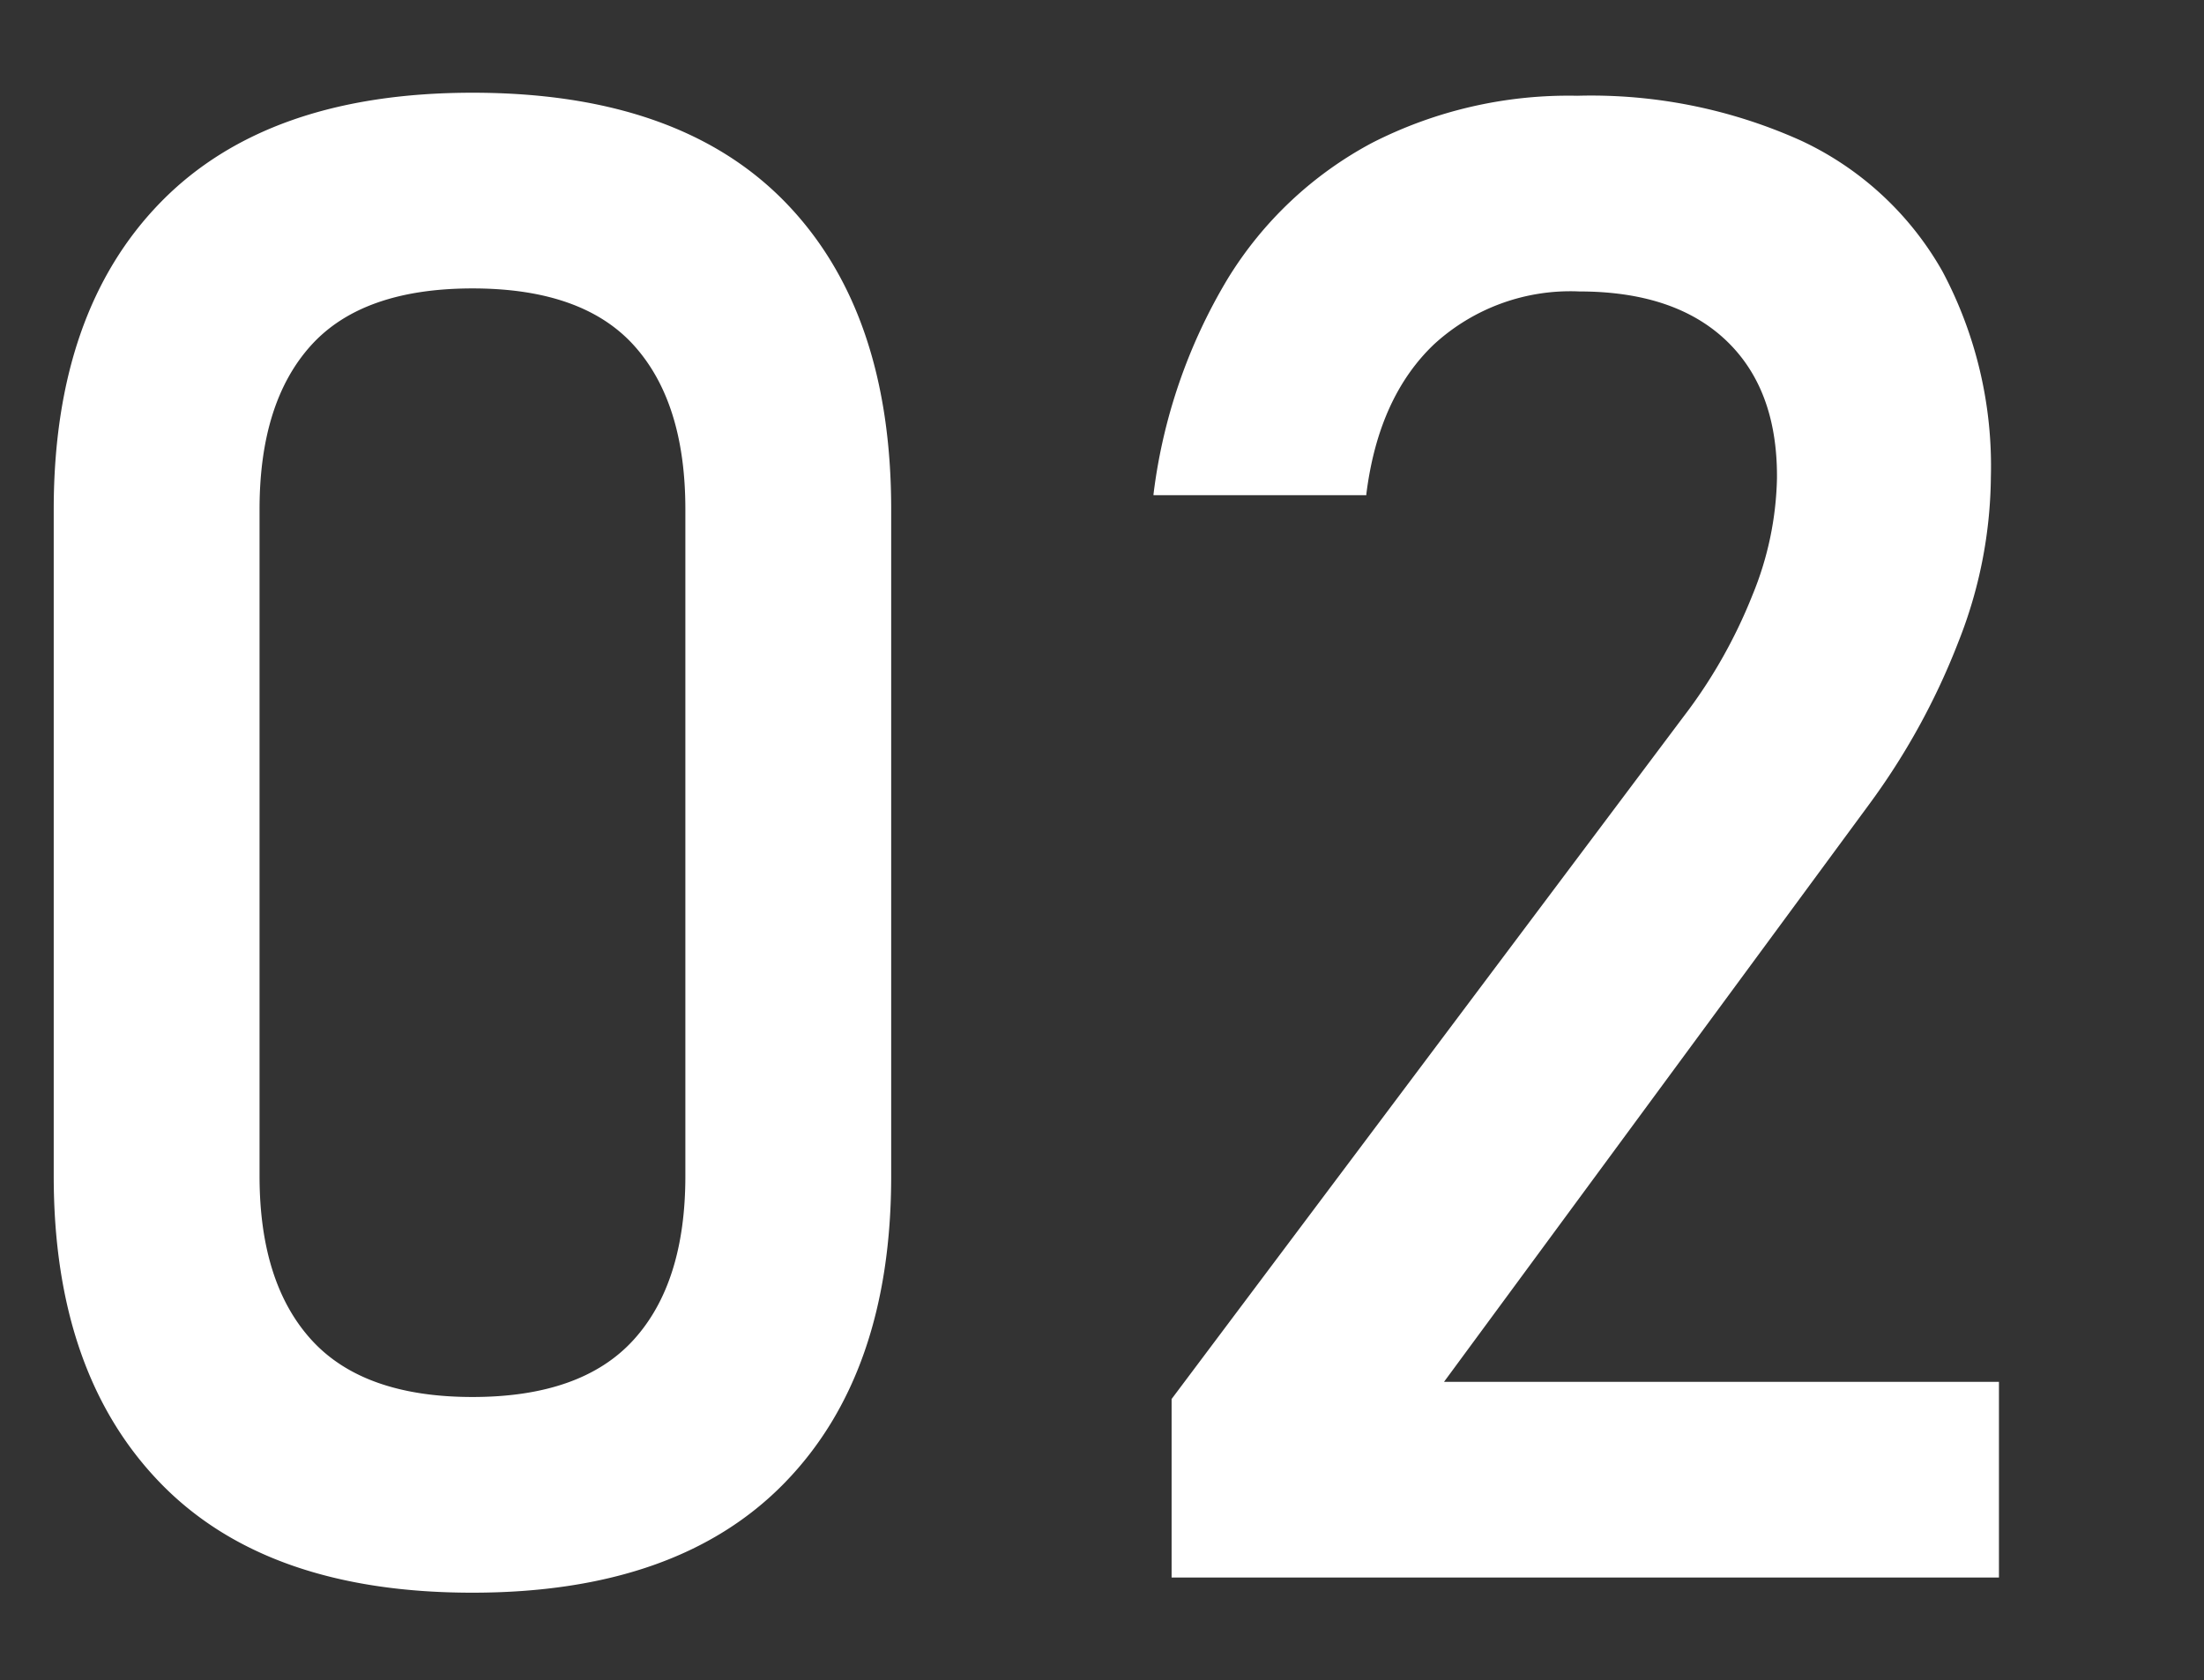 <svg xmlns="http://www.w3.org/2000/svg" width="160" height="122" viewBox="0 0 160 122">
  <rect x="0" y="0" width="160" height="122" fill="#333333" stroke="none"/>
  <defs>
    <style>
      .cls-1 {
        fill: #fff;
        fill-rule: evenodd;
      }
    </style>
  </defs>
  <path id="_02_のコピー" data-name="02 のコピー" class="cls-1" d="M34.3,115.644q14.868,0,22.632-7.947t7.764-22.3V36.982q0-14.428-7.727-22.339T34.3,6.733q-14.869,0-22.632,7.947T3.9,36.982V85.4q0,14.282,7.727,22.266T34.3,115.644h0Zm0-14.209q-7.91,0-11.682-4.138T18.842,85.4V36.982q0-7.763,3.735-11.9T34.3,20.942q7.982,0,11.719,4.138t3.735,11.9V85.4q0,7.764-3.772,11.9T34.3,101.435h0Zm50.757,13.11h60.058V100.336H104.828l30.835-41.894a50.685,50.685,0,0,0,6.519-11.865,33.1,33.1,0,0,0,2.344-11.792V34.711A30.083,30.083,0,0,0,141.01,19.7a22.9,22.9,0,0,0-10.254-9.485A37.08,37.08,0,0,0,114.5,6.953a31.352,31.352,0,0,0-14.868,3.406,27.37,27.37,0,0,0-10.51,9.888,39.784,39.784,0,0,0-5.383,15.637v0.073H99.189V35.883q0.879-7.031,4.907-10.876a14.639,14.639,0,0,1,10.547-3.845q6.883,0,10.62,3.516T129,34.565v0.146a23.484,23.484,0,0,1-1.794,8.533,36.869,36.869,0,0,1-5.017,8.826L85.053,101.581v12.964Z"/>
</svg>
